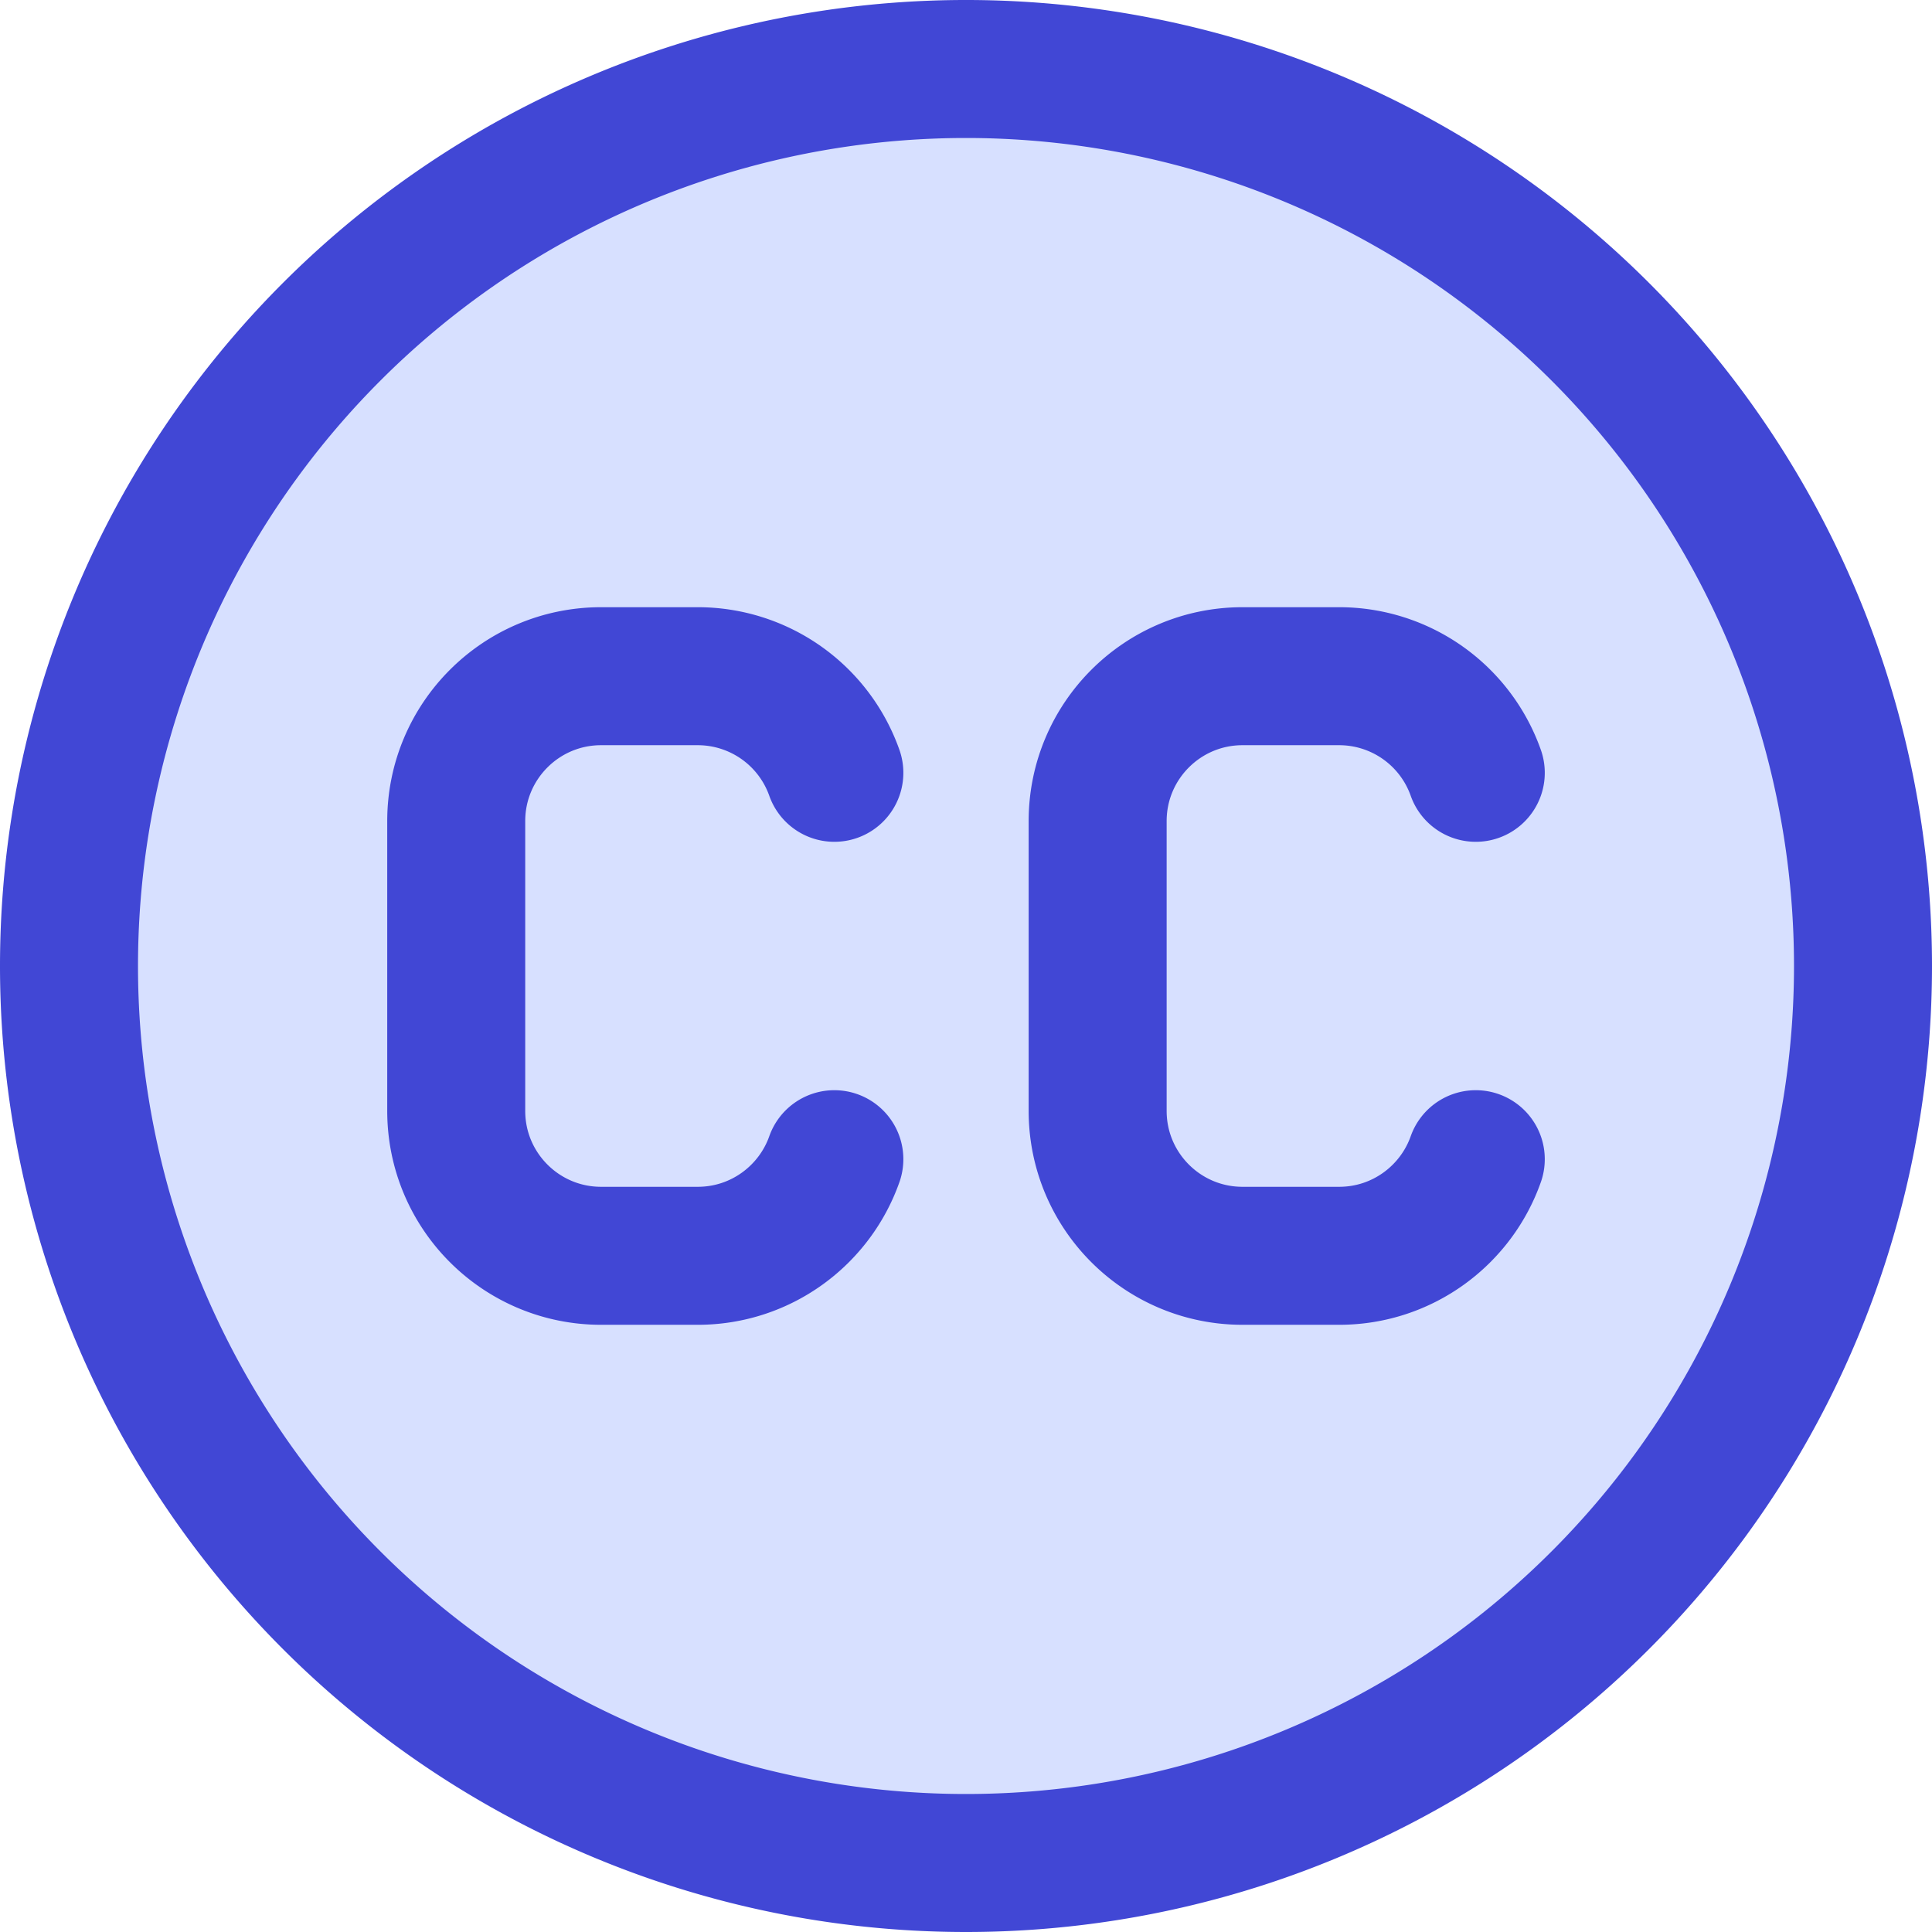 <svg xmlns="http://www.w3.org/2000/svg" fill="none" viewBox="0 0 14 14" id="Creative-Commons--Streamline-Core"><desc>Creative Commons Streamline Icon: https://streamlinehq.com</desc><g id="creative-commons"><path id="Ellipse 50" fill="#d7e0ff" d="M0.5 7a6.5 6.5 0 1 0 13 0 6.5 6.5 0 1 0 -13 0" stroke-width="1"></path><path id="Ellipse 51" stroke="#4147d5" stroke-linecap="round" stroke-linejoin="round" d="M0.5 7a6.5 6.5 0 1 0 13 0 6.5 6.5 0 1 0 -13 0" stroke-width="1"></path><path id="Vector 220" stroke="#4147d5" stroke-linecap="round" stroke-linejoin="round" d="M6.046 5.6a1.05 1.05 0 0 0 -0.99 -0.7h-0.7c-0.58 0 -1.05 0.47 -1.05 1.05v2.1c0 0.58 0.47 1.05 1.05 1.05h0.7c0.457 0 0.846 -0.292 0.99 -0.7" stroke-width="1"></path><path id="Vector 221" stroke="#4147d5" stroke-linecap="round" stroke-linejoin="round" d="M10.694 5.6a1.05 1.05 0 0 0 -0.99 -0.7h-0.7c-0.58 0 -1.05 0.47 -1.05 1.05v2.1c0 0.58 0.47 1.05 1.05 1.05h0.7c0.457 0 0.846 -0.292 0.99 -0.7" stroke-width="1"></path></g></svg>
